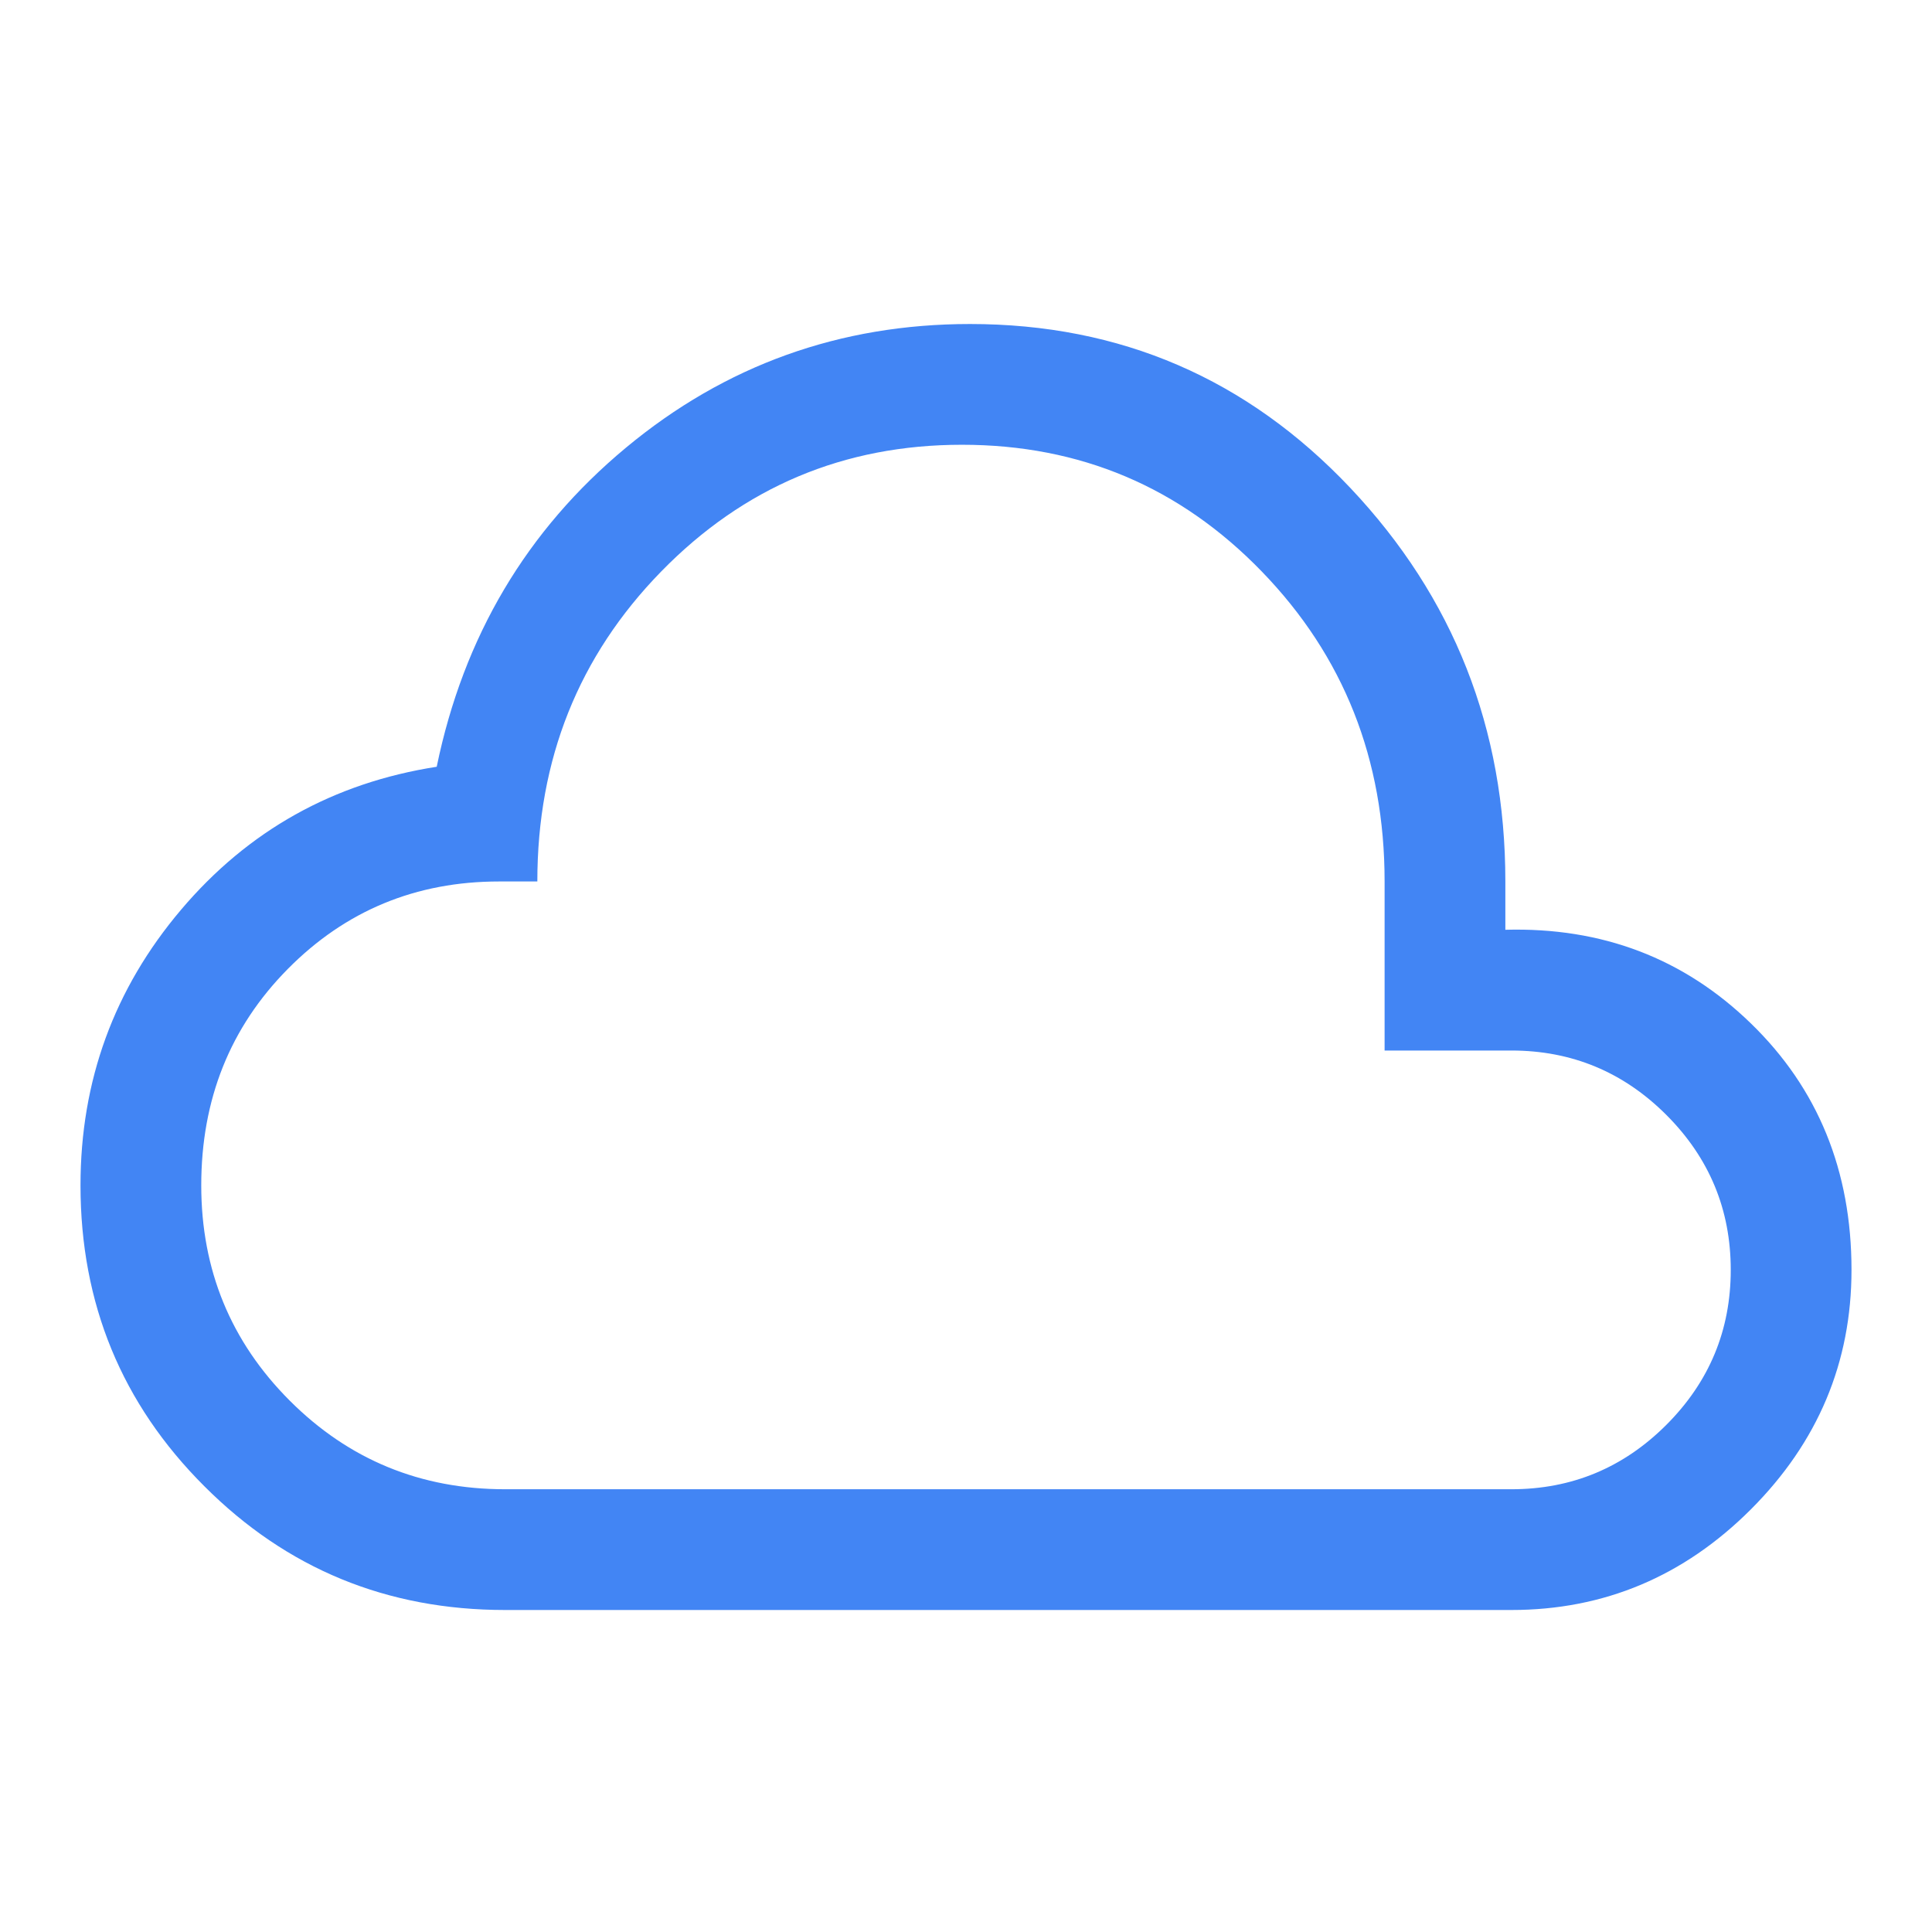 <svg width="24" height="24" viewBox="0 0 24 24" fill="none" xmlns="http://www.w3.org/2000/svg">
<rect x="0" y="0" width="24" height="24" fill="#333333" stroke="none"/>
<g clip-path="url(#clip0_1_33)">
<rect width="24" height="24" fill="white"/>
<path d="M6.275 20C4.808 20 3.562 19.488 2.538 18.462C1.512 17.438 1 16.192 1 14.725C1 13.425 1.417 12.283 2.25 11.3C3.083 10.317 4.142 9.725 5.425 9.525C5.758 7.908 6.542 6.587 7.775 5.562C9.008 4.537 10.433 4.025 12.05 4.025C13.917 4.025 15.492 4.704 16.775 6.062C18.058 7.421 18.7 9.05 18.7 10.95V11.55C19.9 11.517 20.917 11.904 21.75 12.713C22.583 13.521 23 14.542 23 15.775C23 16.925 22.583 17.917 21.75 18.75C20.917 19.583 19.925 20 18.775 20H6.275ZM6.275 18.5H18.775C19.525 18.5 20.167 18.233 20.7 17.7C21.233 17.167 21.5 16.525 21.5 15.775C21.5 15.025 21.233 14.383 20.7 13.85C20.167 13.317 19.525 13.05 18.775 13.05H17.2V10.95C17.2 9.433 16.692 8.15 15.675 7.1C14.658 6.05 13.417 5.525 11.95 5.525C10.483 5.525 9.238 6.05 8.213 7.1C7.188 8.15 6.675 9.433 6.675 10.95H6.2C5.167 10.95 4.292 11.312 3.575 12.037C2.858 12.762 2.5 13.658 2.5 14.725C2.5 15.775 2.867 16.667 3.6 17.4C4.333 18.133 5.225 18.5 6.275 18.5Z" fill="#4285F4"/>
</g>
<defs>
<clipPath id="clip0_1_33">
<rect width="24" height="24" fill="white"/>
</clipPath>
</defs>
</svg>
